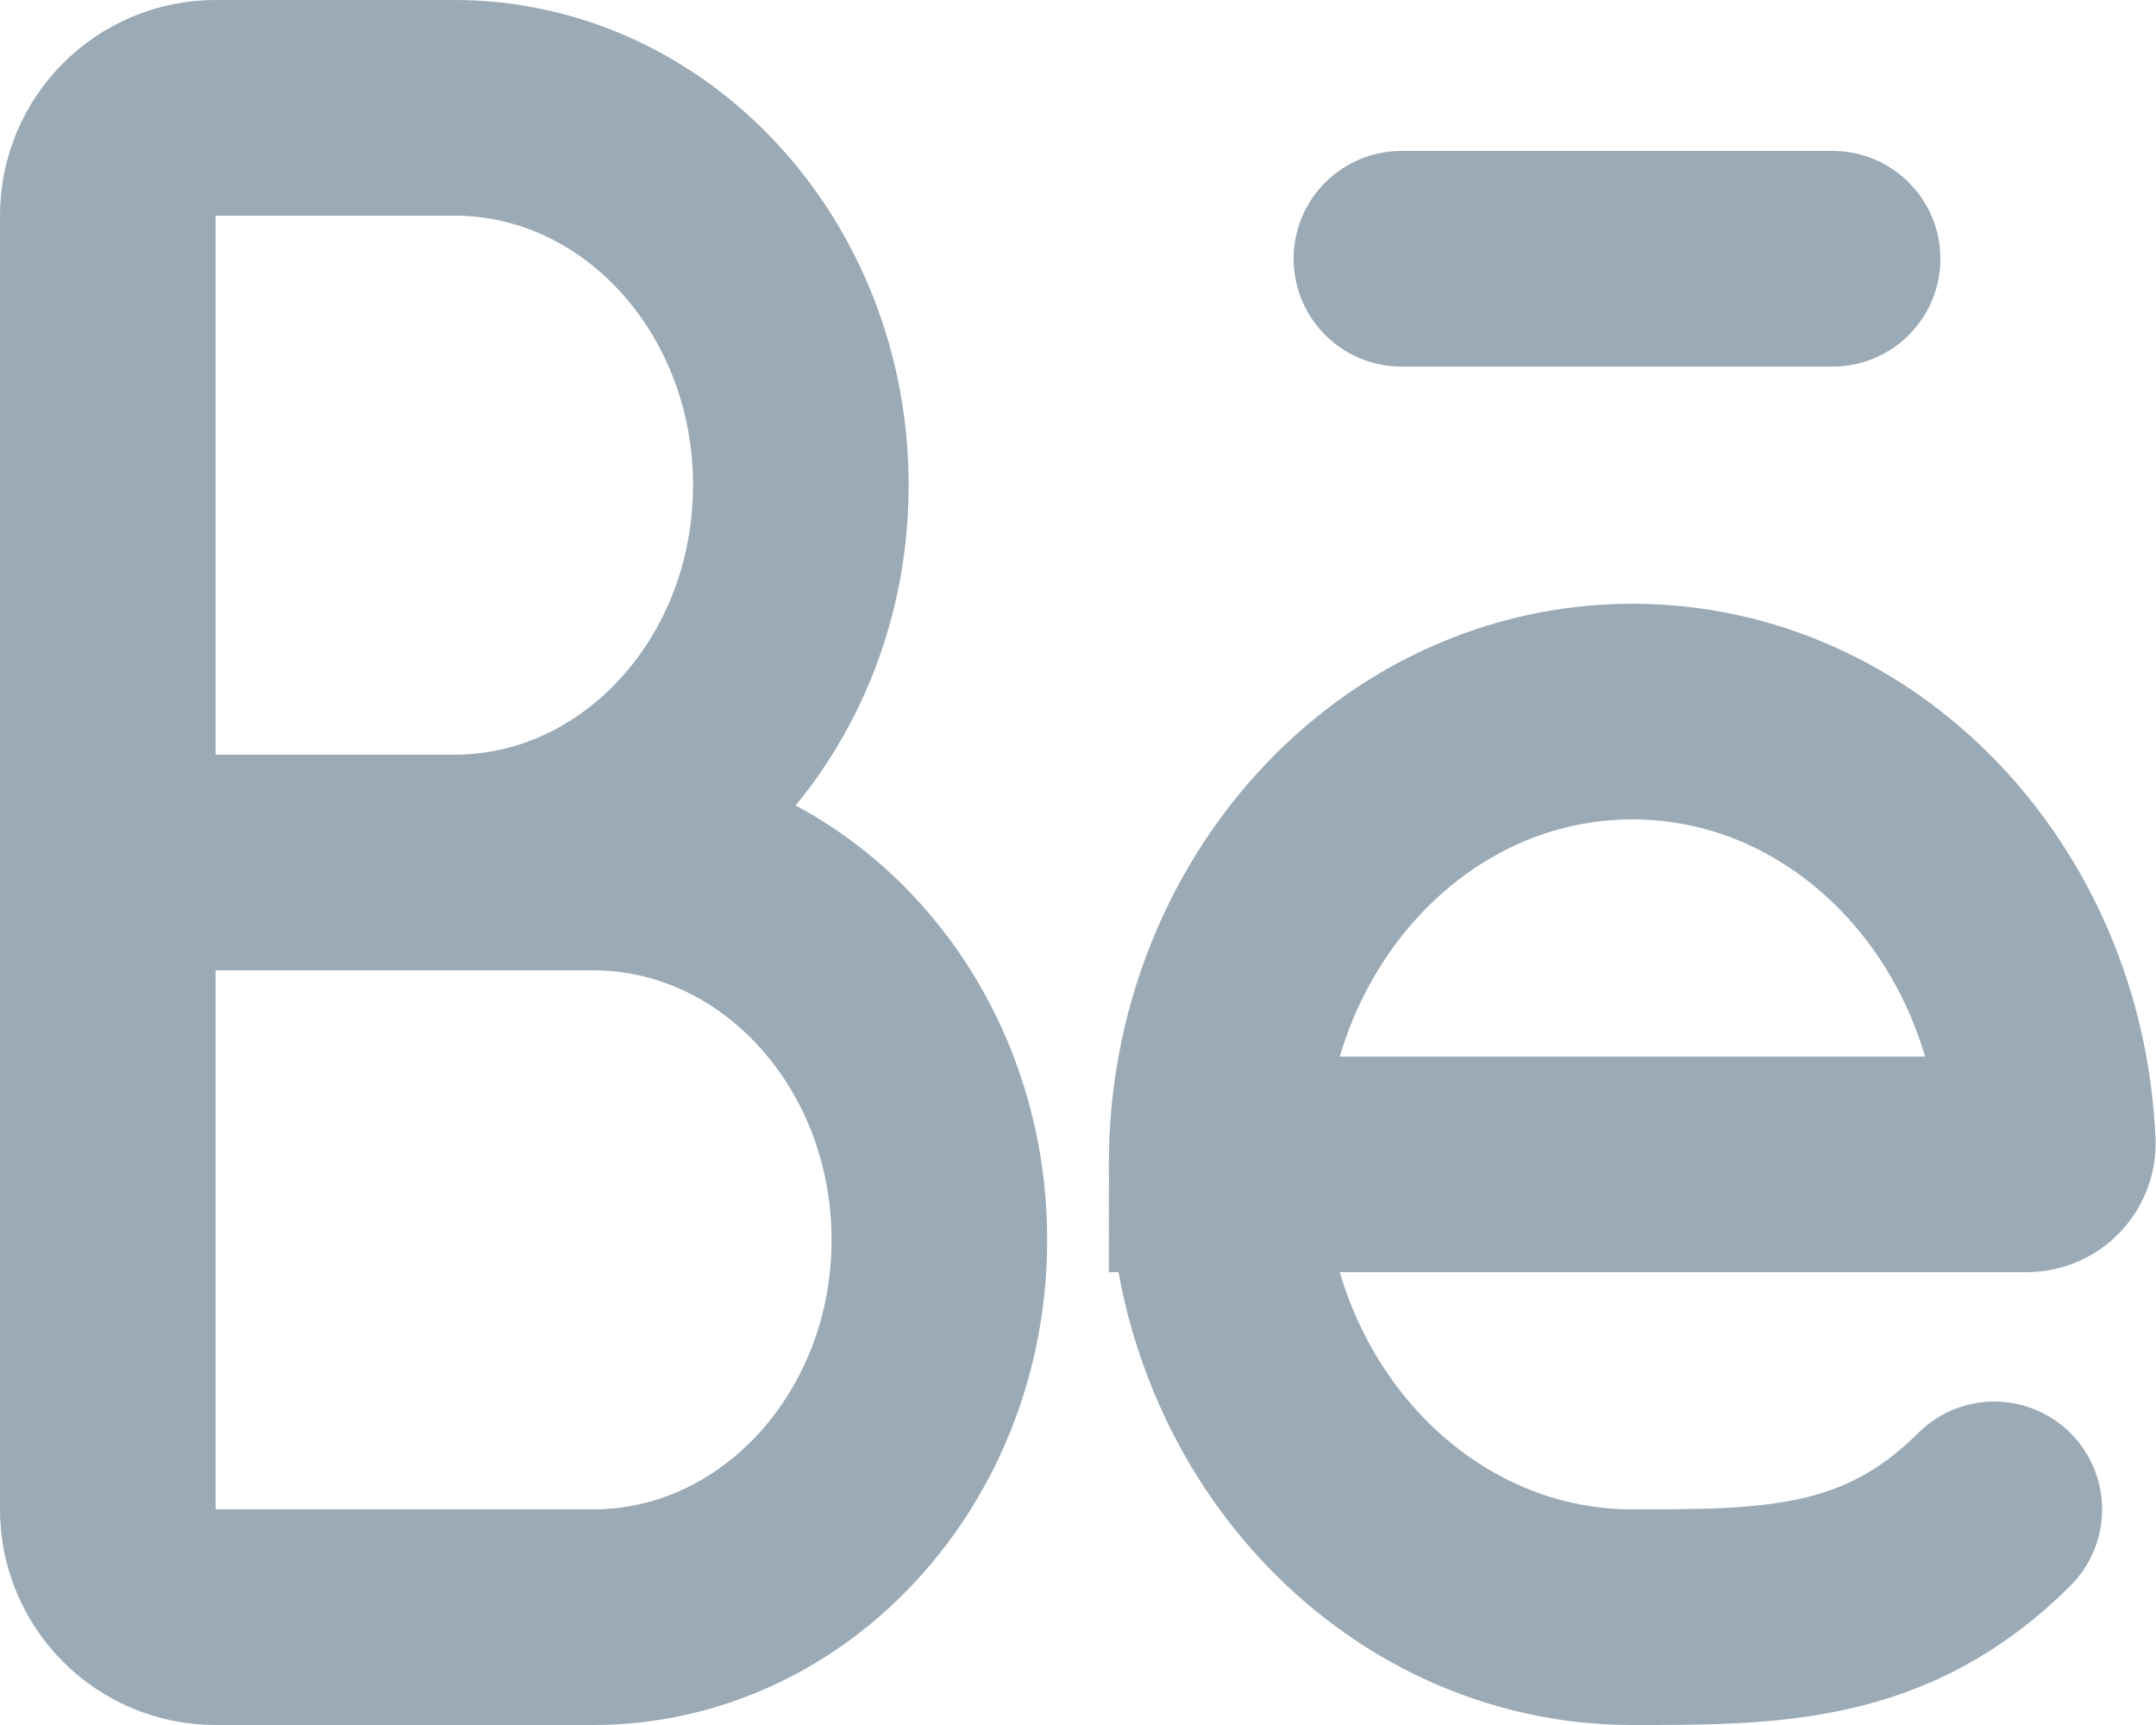 <svg width="20" height="16" viewBox="0 0 20 16" fill="none" xmlns="http://www.w3.org/2000/svg">
<path d="M11.286 10.8C11.286 13.12 13.013 15 15.143 15C16.429 15 17.5 15 18.5 14M11.286 10.8C11.286 8.48 13.013 6.6 15.143 6.6C17.212 6.6 18.9 8.373 18.996 10.6C19 10.71 18.91 10.8 18.8 10.8H11.286ZM1 8H4.214C5.989 8 7.429 6.433 7.429 4.5C7.429 2.567 5.989 1 4.214 1H2C1.448 1 1 1.448 1 2V8ZM1 8H5.5C7.275 8 8.714 9.567 8.714 11.5C8.714 13.433 7.275 15 5.5 15H2C1.448 15 1 14.552 1 14V8ZM13 2.4H17" stroke="#9AAAB6" stroke-width="2" stroke-linecap="round"/>
</svg>
